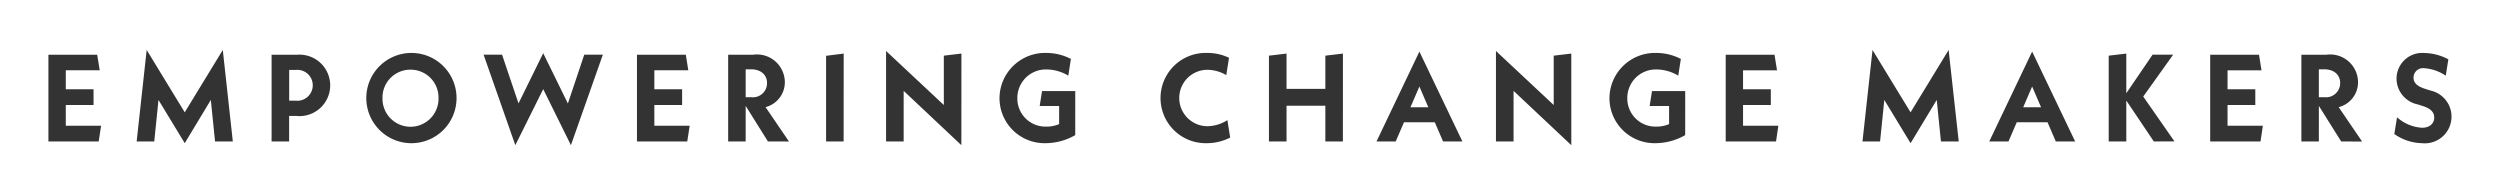 <svg class="changemakersign" xmlns="http://www.w3.org/2000/svg" viewBox="0 0 167.2 13.05">
  <rect x="0" y="0" width="167.2" height="13.05" fill="#333333" stroke="none"/>
  <defs>
    <style>
      .a {
      fill: #fff;
      }
    </style>
  </defs>
  <g>
    <path class="a"
          d="M27.454,4.66a1.861,1.861,0,0,0-1.873,1.9,1.874,1.874,0,1,0,3.747,0A1.862,1.862,0,0,0,27.454,4.66Z"/>
    <path class="a" d="M19.772,4.677h-.431V6.733h.431a1.034,1.034,0,1,0,0-2.056Z"/>
    <polygon class="a" points="135.312 7.172 136.506 7.172 135.909 5.787 135.312 7.172"/>
    <polygon class="a" points="94.332 7.172 95.525 7.172 94.929 5.787 94.332 7.172"/>
    <path class="a"
          d="M0,0V13.05H167.2V0ZM6.6,9.46H3.238v-5.8H6.5L6.67,4.7H4.4V5.97H6.256V7.023H4.4V8.407H6.761Zm7.782,0L14.1,6.683,12.355,9.576,10.6,6.683,10.316,9.46H9.139L9.81,3.342l2.545,4.17L14.9,3.342l.671,6.118Zm5.485-1.708h-.53V9.46H18.164v-5.8h1.707a2.056,2.056,0,1,1,0,4.1Zm7.583,1.824a3.018,3.018,0,1,1,3.084-3.017A3.017,3.017,0,0,1,27.454,9.576Zm10.733.133L36.33,5.961,34.465,9.709,32.343,3.657h1.235l1.1,3.258L36.33,3.557l1.65,3.366,1.094-3.266h1.244Zm7.781-.249H42.6v-5.8h3.267L46.034,4.7H43.763V5.97H45.62V7.023H43.763V8.407h2.362Zm5.395,0L49.871,7.081V9.46H48.7v-5.8h1.666A1.865,1.865,0,0,1,52.49,5.481,1.717,1.717,0,0,1,51.2,7.164l1.567,2.3Zm5.063,0H55.249V3.732l1.177-.149Zm7.874.249L60.437,6.078V9.46H59.26V3.409l3.863,3.614v-3.3l1.177-.14Zm7.616-.672a4.023,4.023,0,0,1-2.006.539,3.011,3.011,0,0,1-3.059-3.017,3.045,3.045,0,0,1,3.133-3.018,3.582,3.582,0,0,1,1.642.4l-.174,1.119a2.85,2.85,0,0,0-1.443-.414,1.907,1.907,0,0,0-1.965,1.915,1.878,1.878,0,0,0,1.915,1.906,2.131,2.131,0,0,0,.879-.166V7.089h-1.3l.157-1h2.222Zm8.8.539a3.019,3.019,0,1,1,.033-6.035,3.305,3.305,0,0,1,1.451.323l-.182,1.161a2.537,2.537,0,0,0-1.26-.357,1.886,1.886,0,1,0,0,3.772,2.532,2.532,0,0,0,1.334-.406L82.275,9.2A3.419,3.419,0,0,1,80.716,9.576Zm9.1-.116H88.639V7.072H86.044V9.46H84.867V3.723l1.177-.14V5.945h2.595V3.723l1.177-.14Zm6.7,0-.555-1.285H93.9L93.345,9.46H92.061l2.868-6.01,2.876,6.01Zm8.577.249-3.862-3.631V9.46h-1.178V3.409l3.863,3.614v-3.3l1.177-.14Zm7.616-.672a4.02,4.02,0,0,1-2.006.539,3.012,3.012,0,0,1-3.059-3.017,3.045,3.045,0,0,1,3.134-3.018,3.577,3.577,0,0,1,1.641.4l-.174,1.119a2.844,2.844,0,0,0-1.442-.414,1.907,1.907,0,0,0-1.965,1.915,1.878,1.878,0,0,0,1.915,1.906,2.134,2.134,0,0,0,.879-.166V7.089h-1.3l.158-1h2.221Zm6.075.423h-3.366v-5.8h3.266l.166,1.045h-2.271V5.97h1.857V7.023h-1.857V8.407h2.362Zm11.03,0-.282-2.777-1.749,2.893-1.757-2.893L125.74,9.46h-1.177l.671-6.118,2.545,4.17,2.545-4.17L131,9.46Zm7.682,0-.555-1.285h-2.056l-.555,1.285h-1.285l2.868-6.01,2.877,6.01Zm6.555,0-1.84-2.736V9.46H141.03V3.723l1.177-.14V6.235l1.757-2.578h1.376l-2,2.8,2.089,3Zm7.136,0h-3.366v-5.8h3.266l.166,1.045h-2.271V5.97h1.857V7.023h-1.857V8.407h2.362Zm5.394,0-1.492-2.379V9.46h-1.169v-5.8h1.667a1.865,1.865,0,0,1,2.122,1.824,1.717,1.717,0,0,1-1.293,1.683l1.566,2.3Zm5.428.116a3.32,3.32,0,0,1-1.873-.613l.182-1.119a2.75,2.75,0,0,0,1.675.7c.53,0,.812-.307.812-.68,0-.307-.174-.58-.738-.763l-.356-.116a1.769,1.769,0,0,1-1.426-1.749,1.719,1.719,0,0,1,1.865-1.691,3.523,3.523,0,0,1,1.6.423l-.174,1.094a2.92,2.92,0,0,0-1.442-.5.633.633,0,0,0-.713.622c0,.315.174.564.771.755l.356.116a1.785,1.785,0,0,1-.539,3.523Z"/>
    <path class="a"
          d="M155.442,4.635h-.357V6.5h.357a.948.948,0,0,0,1.069-.946C156.511,5.017,156.113,4.635,155.442,4.635Z"/>
    <path class="a"
          d="M50.227,4.635h-.356V6.5h.356A.947.947,0,0,0,51.3,5.555C51.3,5.017,50.9,4.635,50.227,4.635Z"/>
  </g>
</svg>
